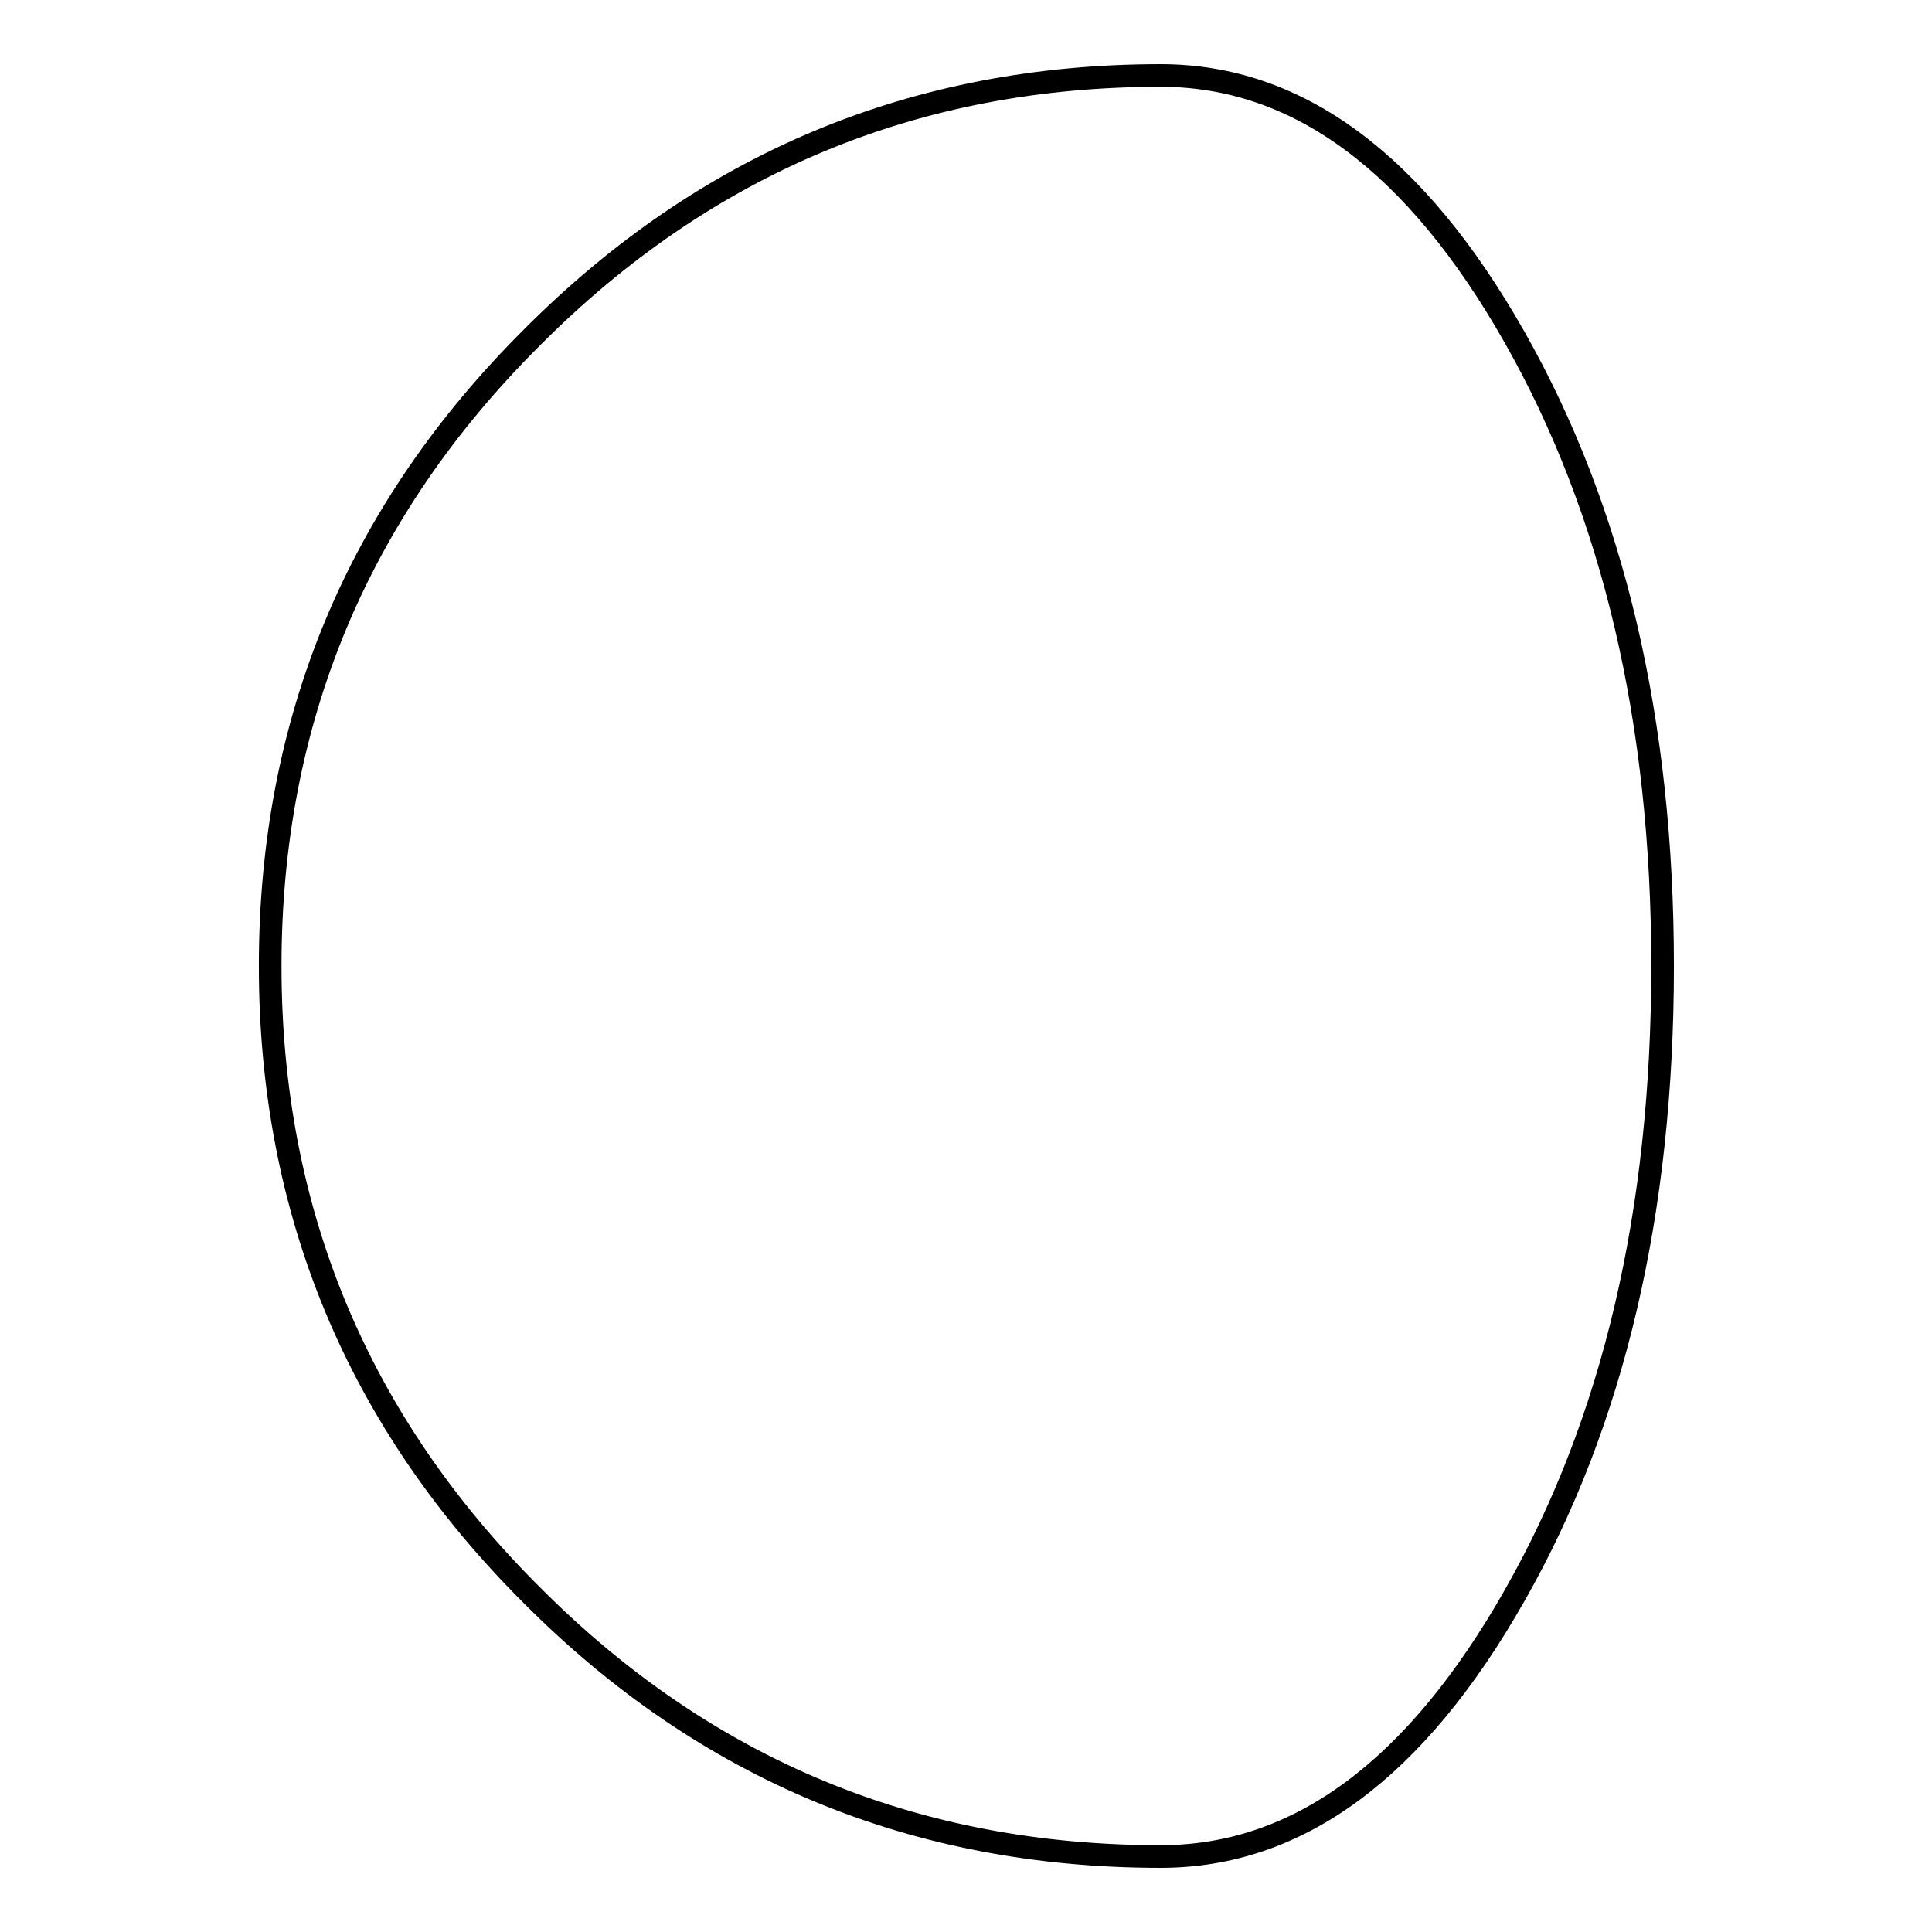 <?xml version="1.0" encoding="utf-8"?>
<!-- Svg Vector Icons : http://www.onlinewebfonts.com/icon -->
<!DOCTYPE svg PUBLIC "-//W3C//DTD SVG 1.1//EN" "http://www.w3.org/Graphics/SVG/1.1/DTD/svg11.dtd">
<svg version="1.1" xmlns="http://www.w3.org/2000/svg" xmlns:xlink="http://www.w3.org/1999/xlink" x="0px" y="0px" viewBox="0 0 256 256" enable-background="new 0 0 256 256" xml:space="preserve">
<g><g><g><path stroke-width="3" fill-opacity="0" stroke="#000000"  d="M153.8,246c-32.5,0-60.3-11.5-83.3-34.6c-23.1-23-34.7-50.9-34.7-83.4c0-32.5,11.6-60.3,34.7-83.3C93.5,21.6,121.3,10,153.8,10c18.2,0,33.8,11.6,46.9,34.7c13.1,23.1,19.6,50.9,19.6,83.3c0,32.6-6.5,60.4-19.6,83.4C187.6,234.5,172,246,153.8,246z"/></g><g></g><g></g><g></g><g></g><g></g><g></g><g></g><g></g><g></g><g></g><g></g><g></g><g></g><g></g><g></g></g></g>
</svg>